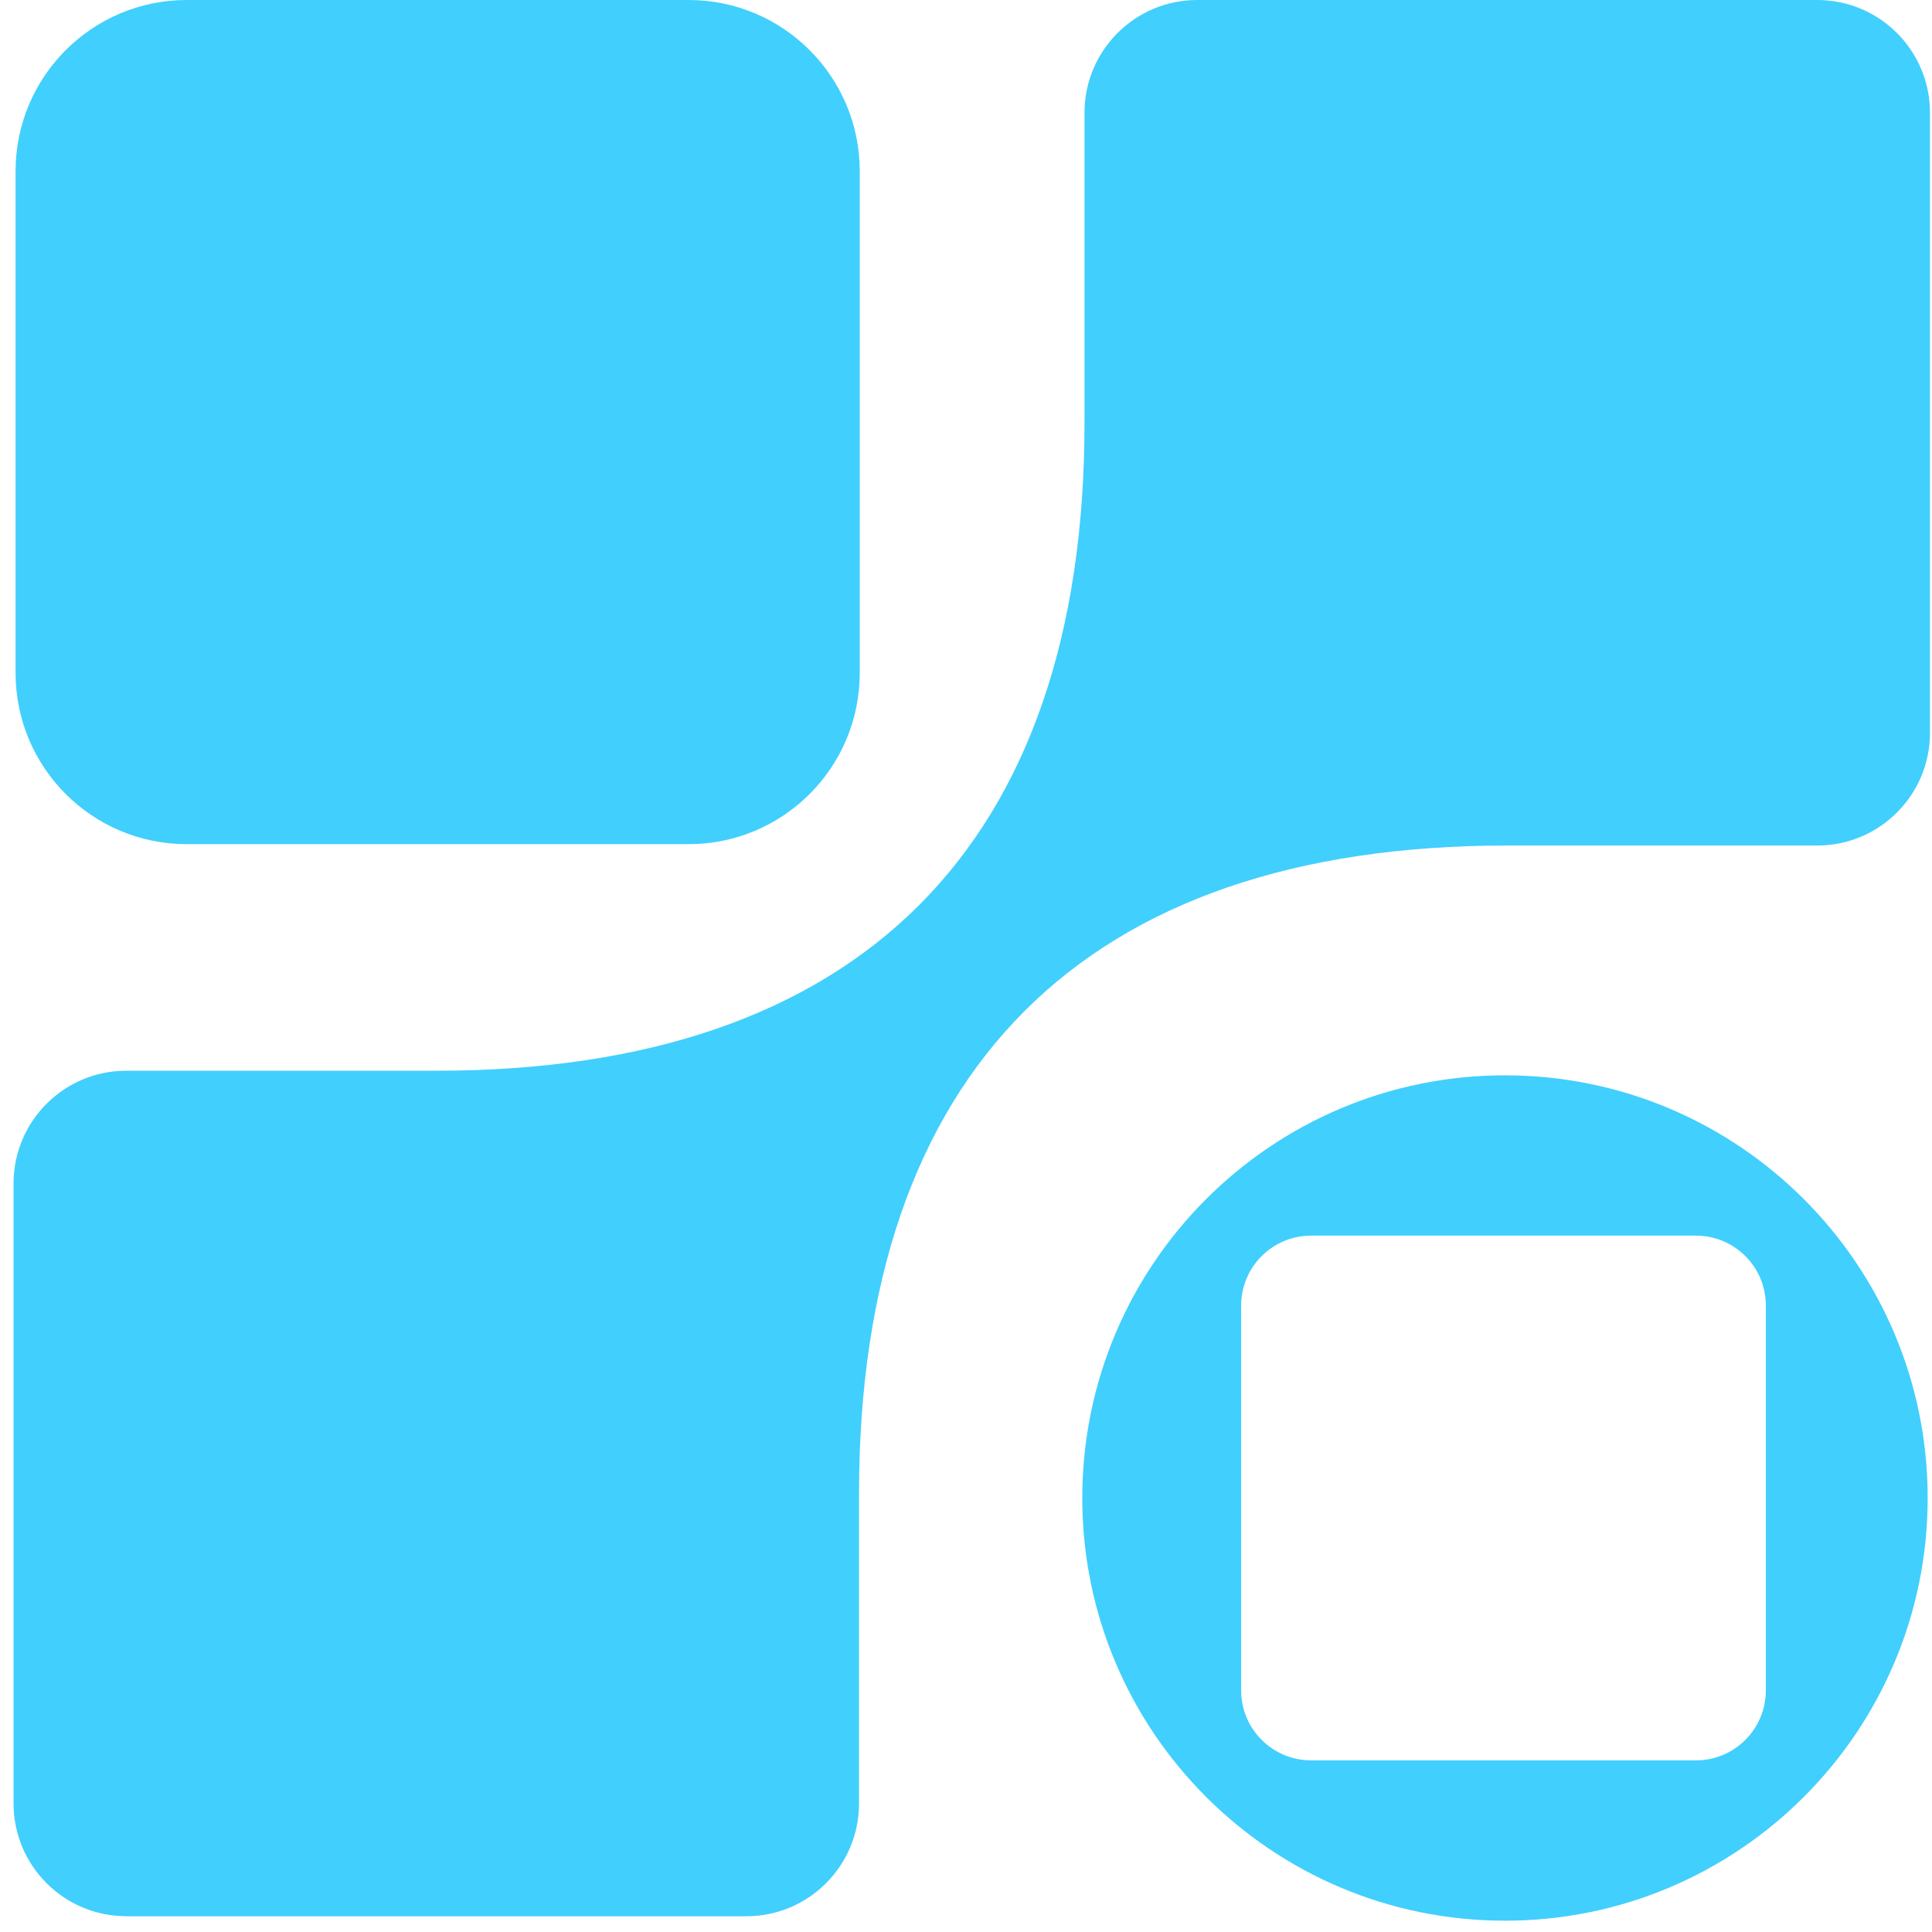 <svg width="124" height="124" viewBox="0 0 124 124" fill="none" xmlns="http://www.w3.org/2000/svg">
<path d="M44.196 0H11.984C5.918 0 1 4.918 1 10.984V43.196C1 49.262 5.918 54.18 11.984 54.18H44.196C50.262 54.18 55.18 49.262 55.18 43.196V10.984C55.18 4.918 50.262 0 44.196 0Z" fill="#41CFFD"/>
<path d="M123.722 96.146C123.722 81.164 111.574 69.017 96.592 69.017C81.61 69.017 69.463 81.164 69.463 96.146C69.463 111.128 81.61 123.275 96.592 123.275C111.574 123.275 123.722 111.128 123.722 96.146ZM84.15 112.984C81.669 112.984 79.659 110.973 79.659 108.492L79.659 83.796C79.659 81.315 81.669 79.305 84.15 79.305L108.846 79.305C111.327 79.305 113.337 81.315 113.337 83.796L113.337 108.492C113.337 110.973 111.327 112.984 108.846 112.984L84.15 112.984Z" fill="#41CFFD"/>
<path d="M8.105 122.99L47.899 122.99C51.896 122.99 55.134 119.749 55.134 115.755L55.134 95.853C55.141 68.726 69.603 54.267 96.73 54.267L116.636 54.267C120.633 54.267 123.87 51.026 123.87 47.033L123.87 7.234C123.87 3.237 120.629 3.86475e-08 116.636 8.62704e-08L76.841 5.60819e-07C72.844 6.08483e-07 69.606 3.241 69.606 7.234L69.606 27.13C69.606 54.264 55.137 68.726 28.004 68.722L8.105 68.722C4.108 68.722 0.87 71.963 0.87 75.957L0.87 115.752C0.87 119.749 4.111 122.986 8.105 122.986L8.105 122.99Z" fill="#41CFFD"/>
</svg>
